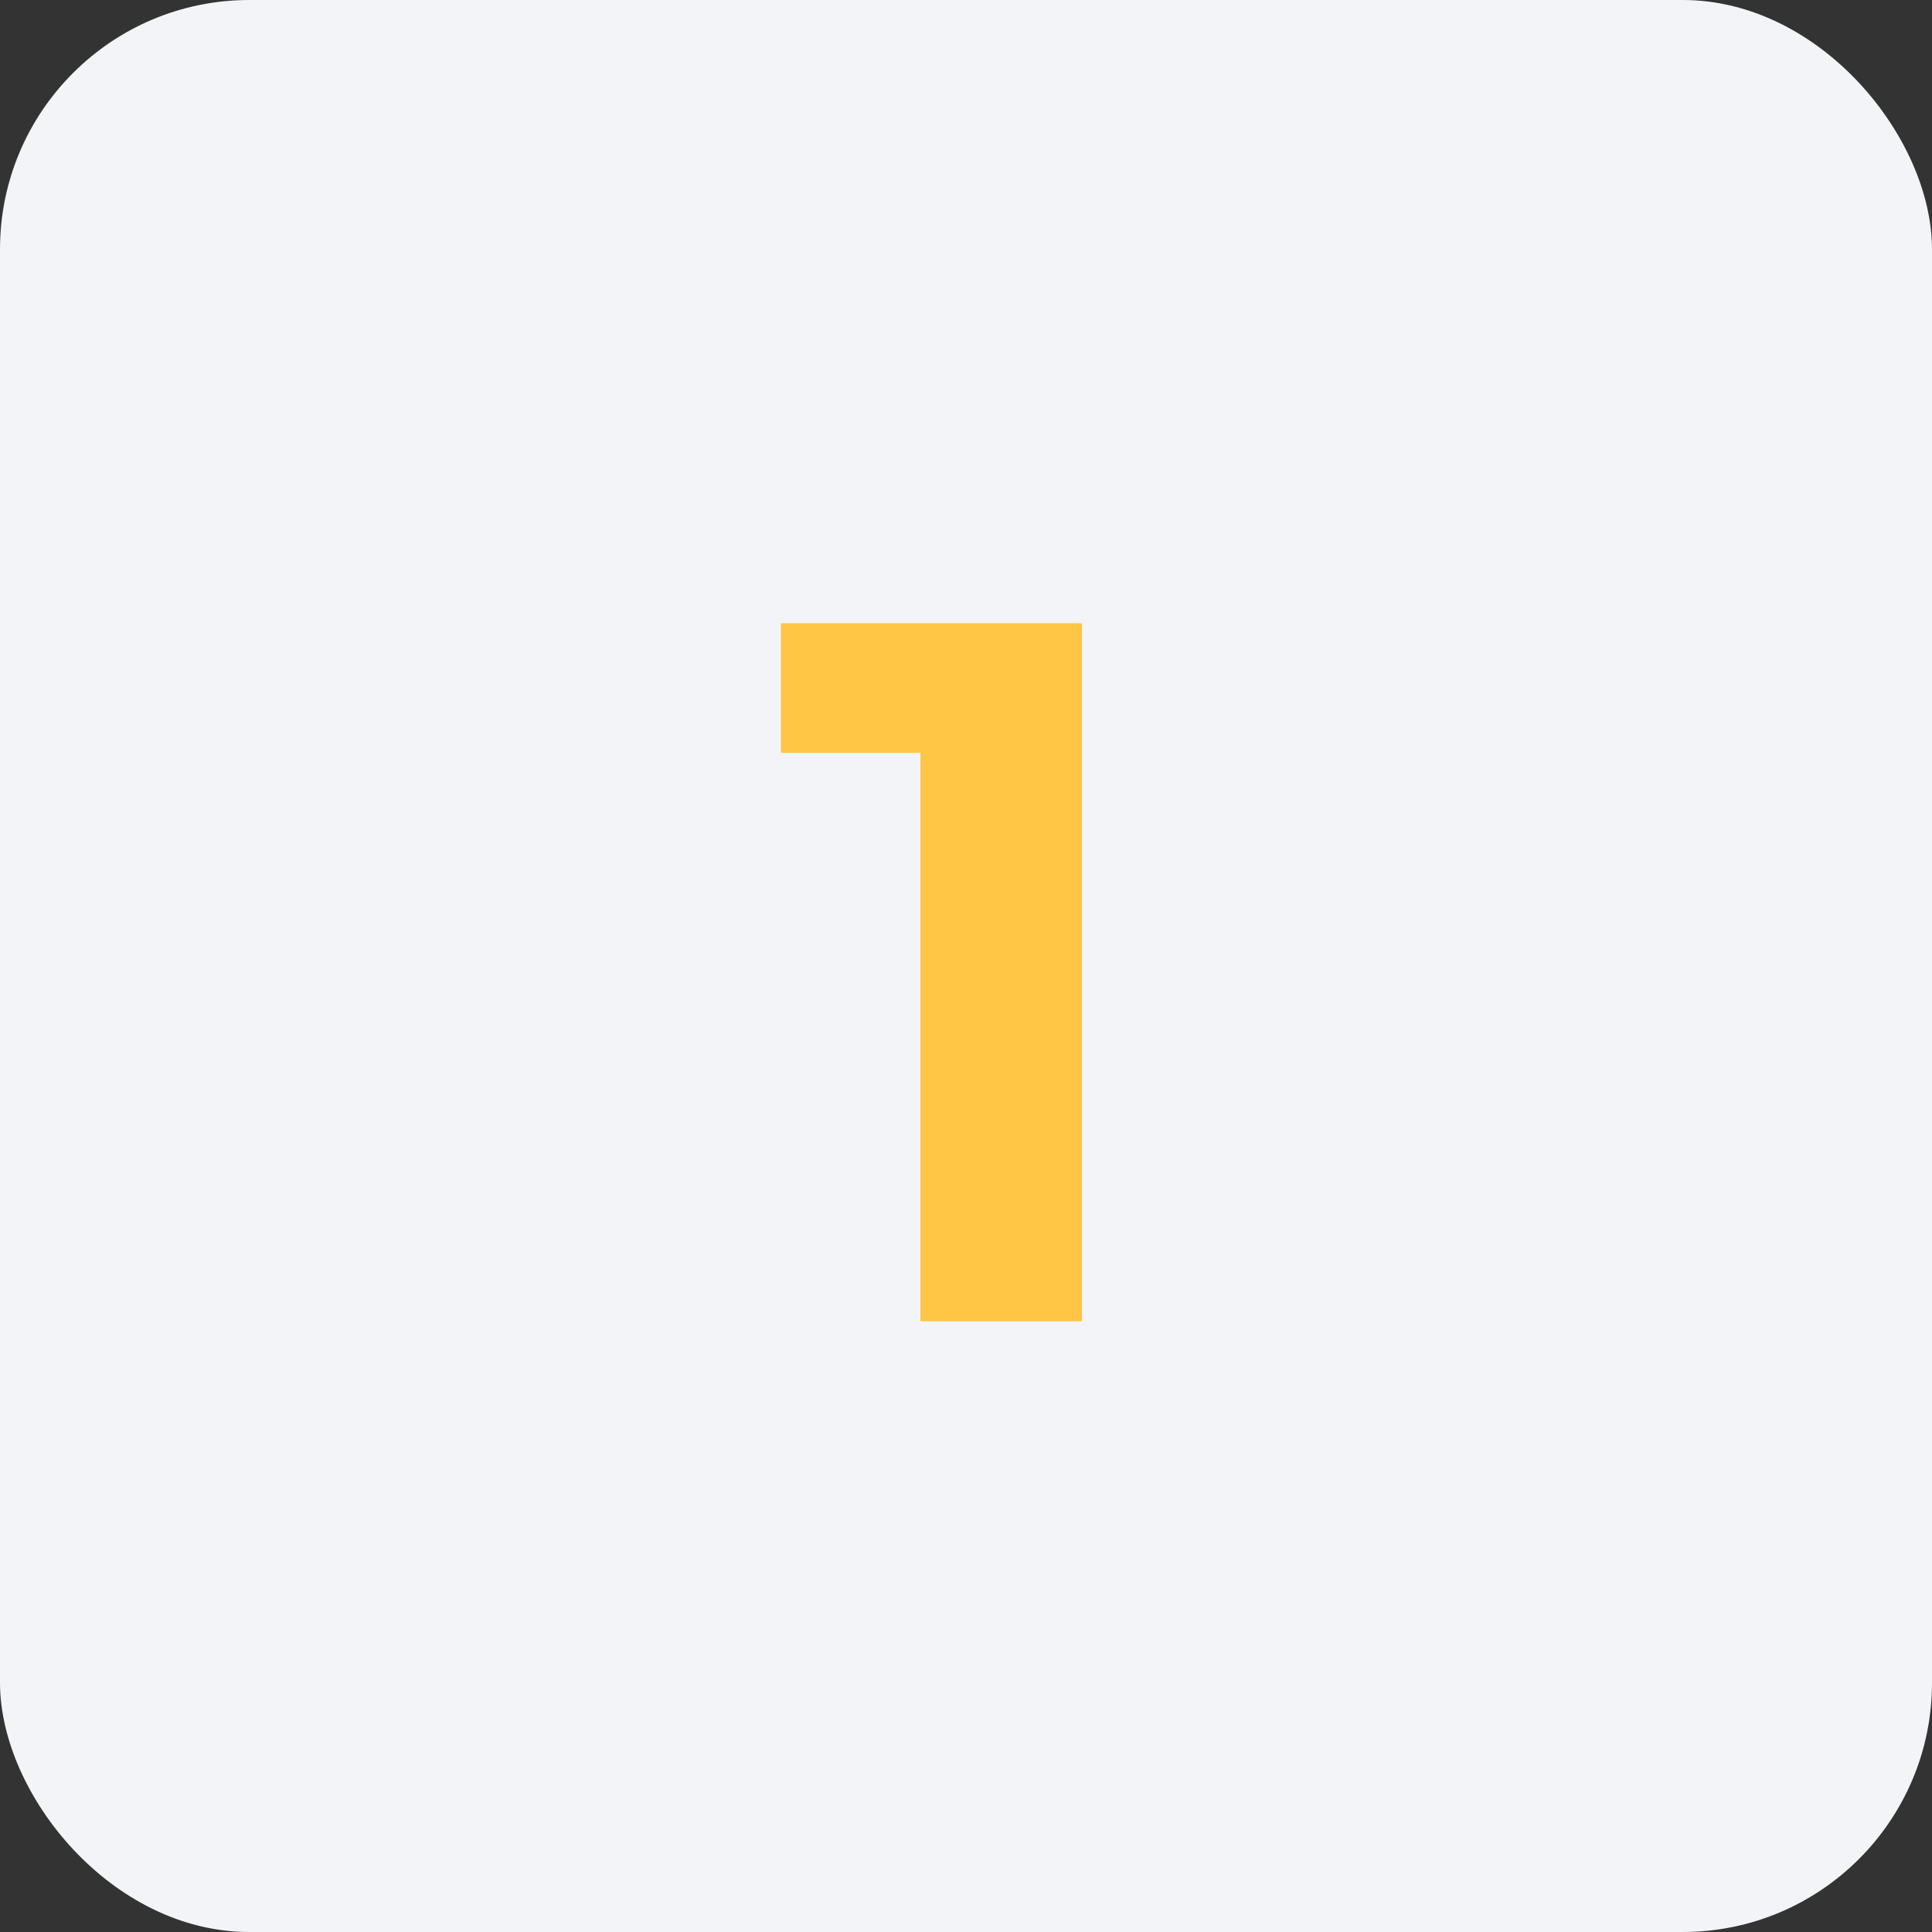 <?xml version="1.0" encoding="UTF-8"?> <svg xmlns="http://www.w3.org/2000/svg" width="310" height="310" viewBox="0 0 310 310" fill="none"><rect x="0" y="0" width="310" height="310" fill="#333333" stroke="none"/><rect width="310" height="310" rx="40" fill="#F2F4F8"></rect><path d="M147.692 212V109.6L158.892 120.8H125.292V100H173.612V212H147.692Z" fill="#FFC544"></path></svg> 